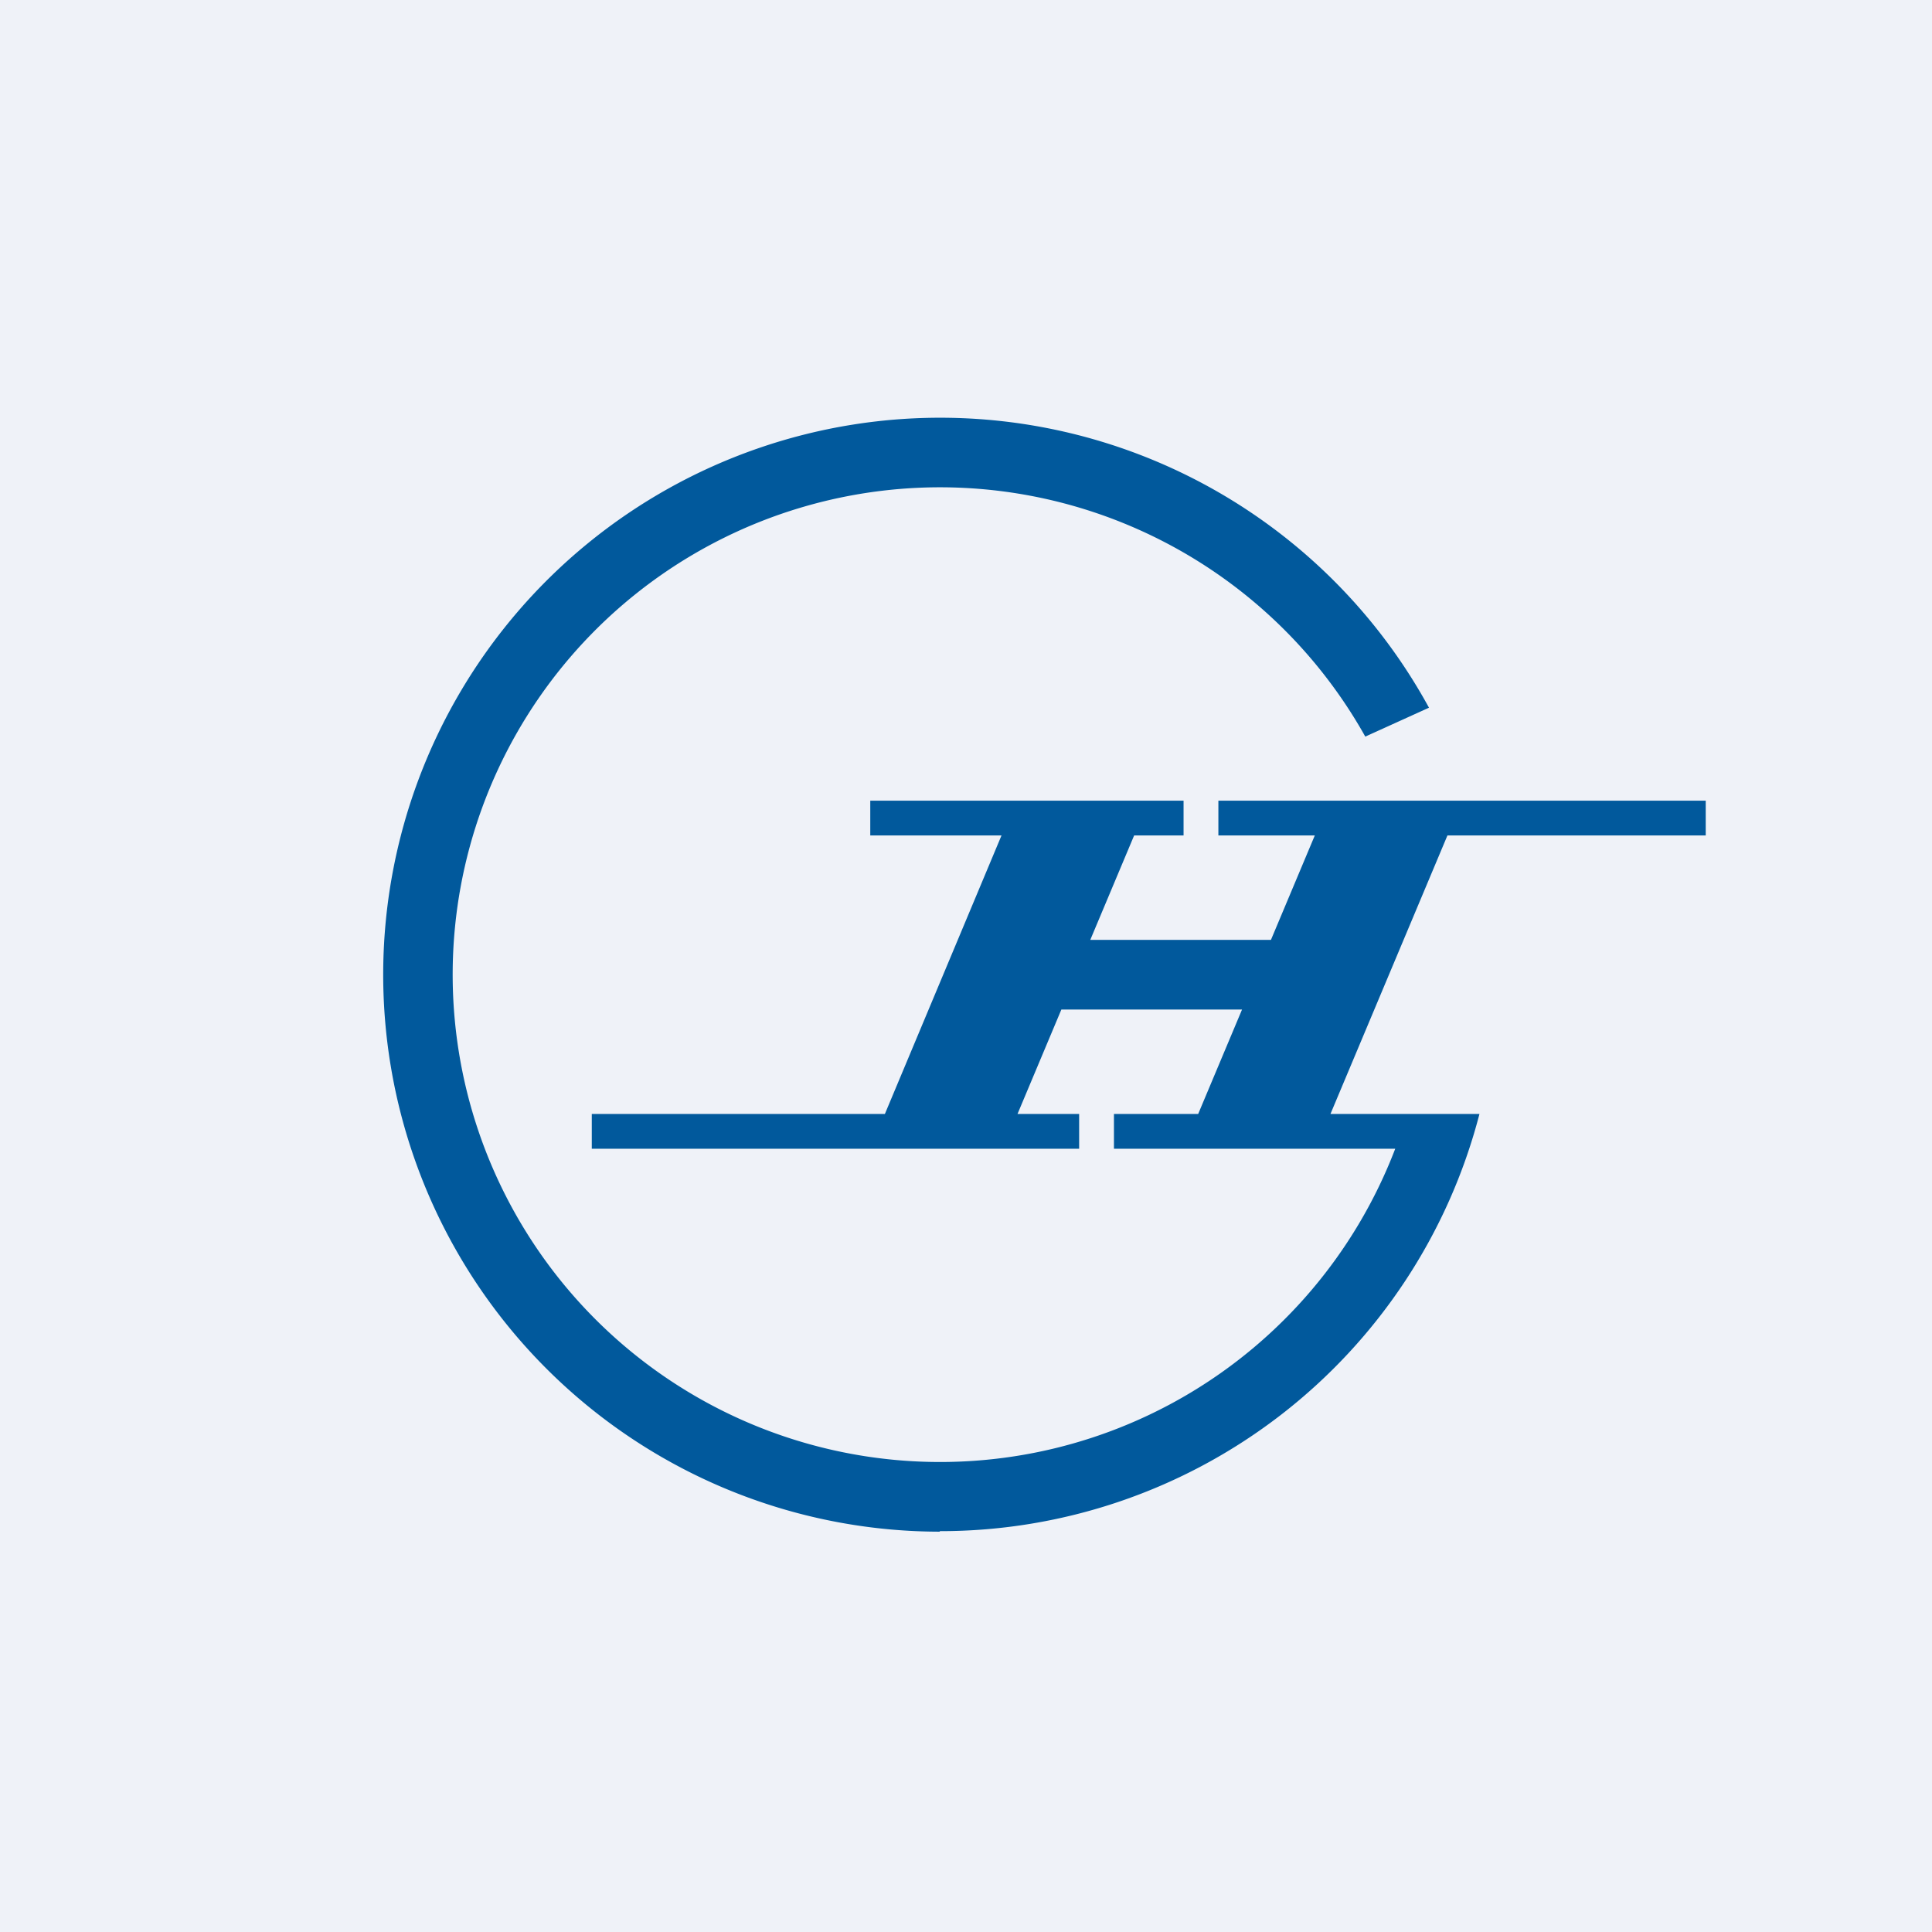 <?xml version="1.0" encoding="UTF-8"?>
<!-- generated by Finnhub -->
<svg viewBox="0 0 55.5 55.5" xmlns="http://www.w3.org/2000/svg">
<path d="M 0,0 H 55.5 V 55.5 H 0 Z" fill="rgb(239, 242, 248)"/>
<path d="M 26.99,43.985 A 16,16 0 0,0 42.5,32 H 38.22 L 41.58,24 H 49 V 23 H 35 V 24 H 37.77 L 36.51,27 H 31.32 L 32.58,24 H 34 V 23 H 25 V 24 H 28.77 L 25.42,32 H 17 V 33 H 31 V 32 H 29.23 L 30.49,29 H 35.68 L 34.42,32 H 32 V 33 H 40.08 A 14,14 0 1,1 39.22,21.16 L 41.05,20.33 A 16,16 0 1,0 27,44 Z" fill="rgb(1, 89, 156)"/>
</svg>
